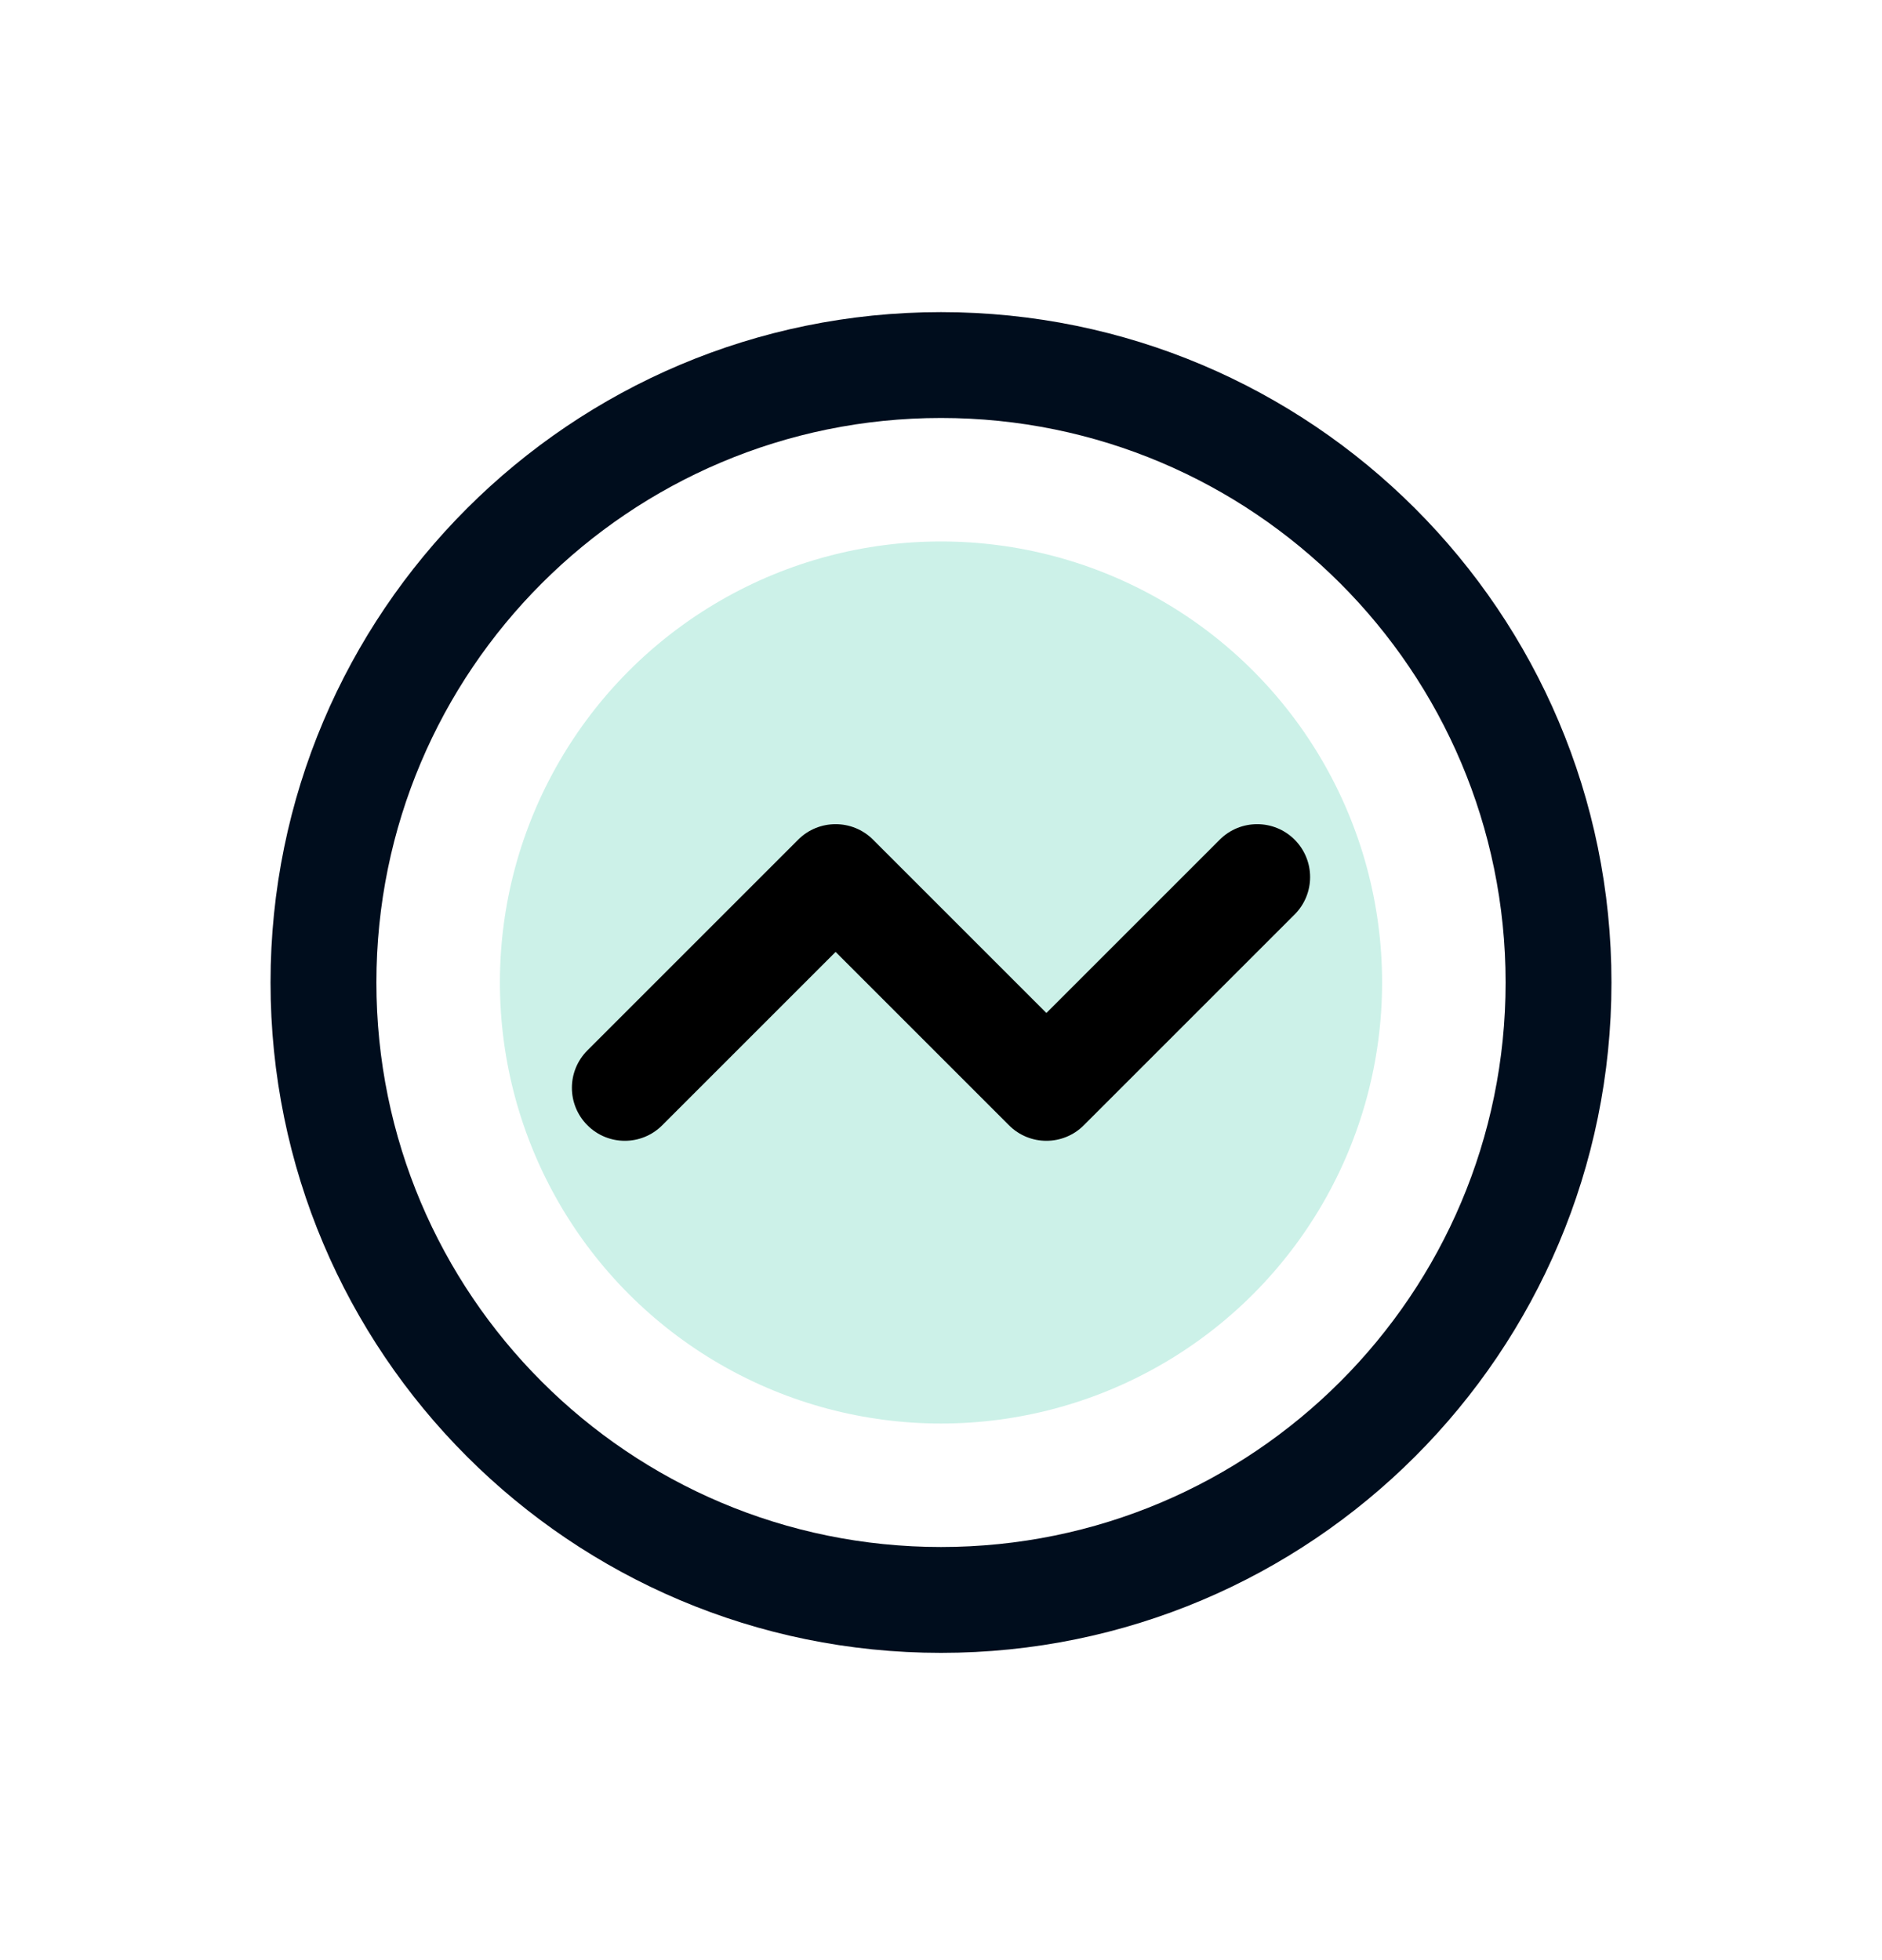 <svg width="24" height="25" viewBox="0 0 24 25" fill="none" xmlns="http://www.w3.org/2000/svg">
<path fill-rule="evenodd" clip-rule="evenodd" d="M12 19.731C15.976 19.731 19.2 16.508 19.2 12.531C19.2 8.555 15.976 5.331 12 5.331C8.024 5.331 4.8 8.555 4.8 12.531C4.8 16.508 8.024 19.731 12 19.731ZM12 21.081C16.722 21.081 20.55 17.253 20.55 12.531C20.55 7.809 16.722 3.981 12 3.981C7.278 3.981 3.45 7.809 3.45 12.531C3.45 17.253 7.278 21.081 12 21.081Z" fill="#000D1D"/>
<circle opacity="0.2" cx="12" cy="12.531" r="5.625" fill="#01BC8D"/>
<path fill-rule="evenodd" clip-rule="evenodd" d="M10.179 10.709C10.442 10.446 10.87 10.446 11.133 10.709L13.344 12.92L15.555 10.709C15.818 10.446 16.246 10.446 16.509 10.709C16.773 10.973 16.773 11.4 16.509 11.664L13.821 14.352C13.558 14.616 13.13 14.616 12.867 14.352L10.656 12.141L8.445 14.352C8.182 14.616 7.754 14.616 7.491 14.352C7.227 14.088 7.227 13.661 7.491 13.397L10.179 10.709Z" fill="black"/>
</svg>
